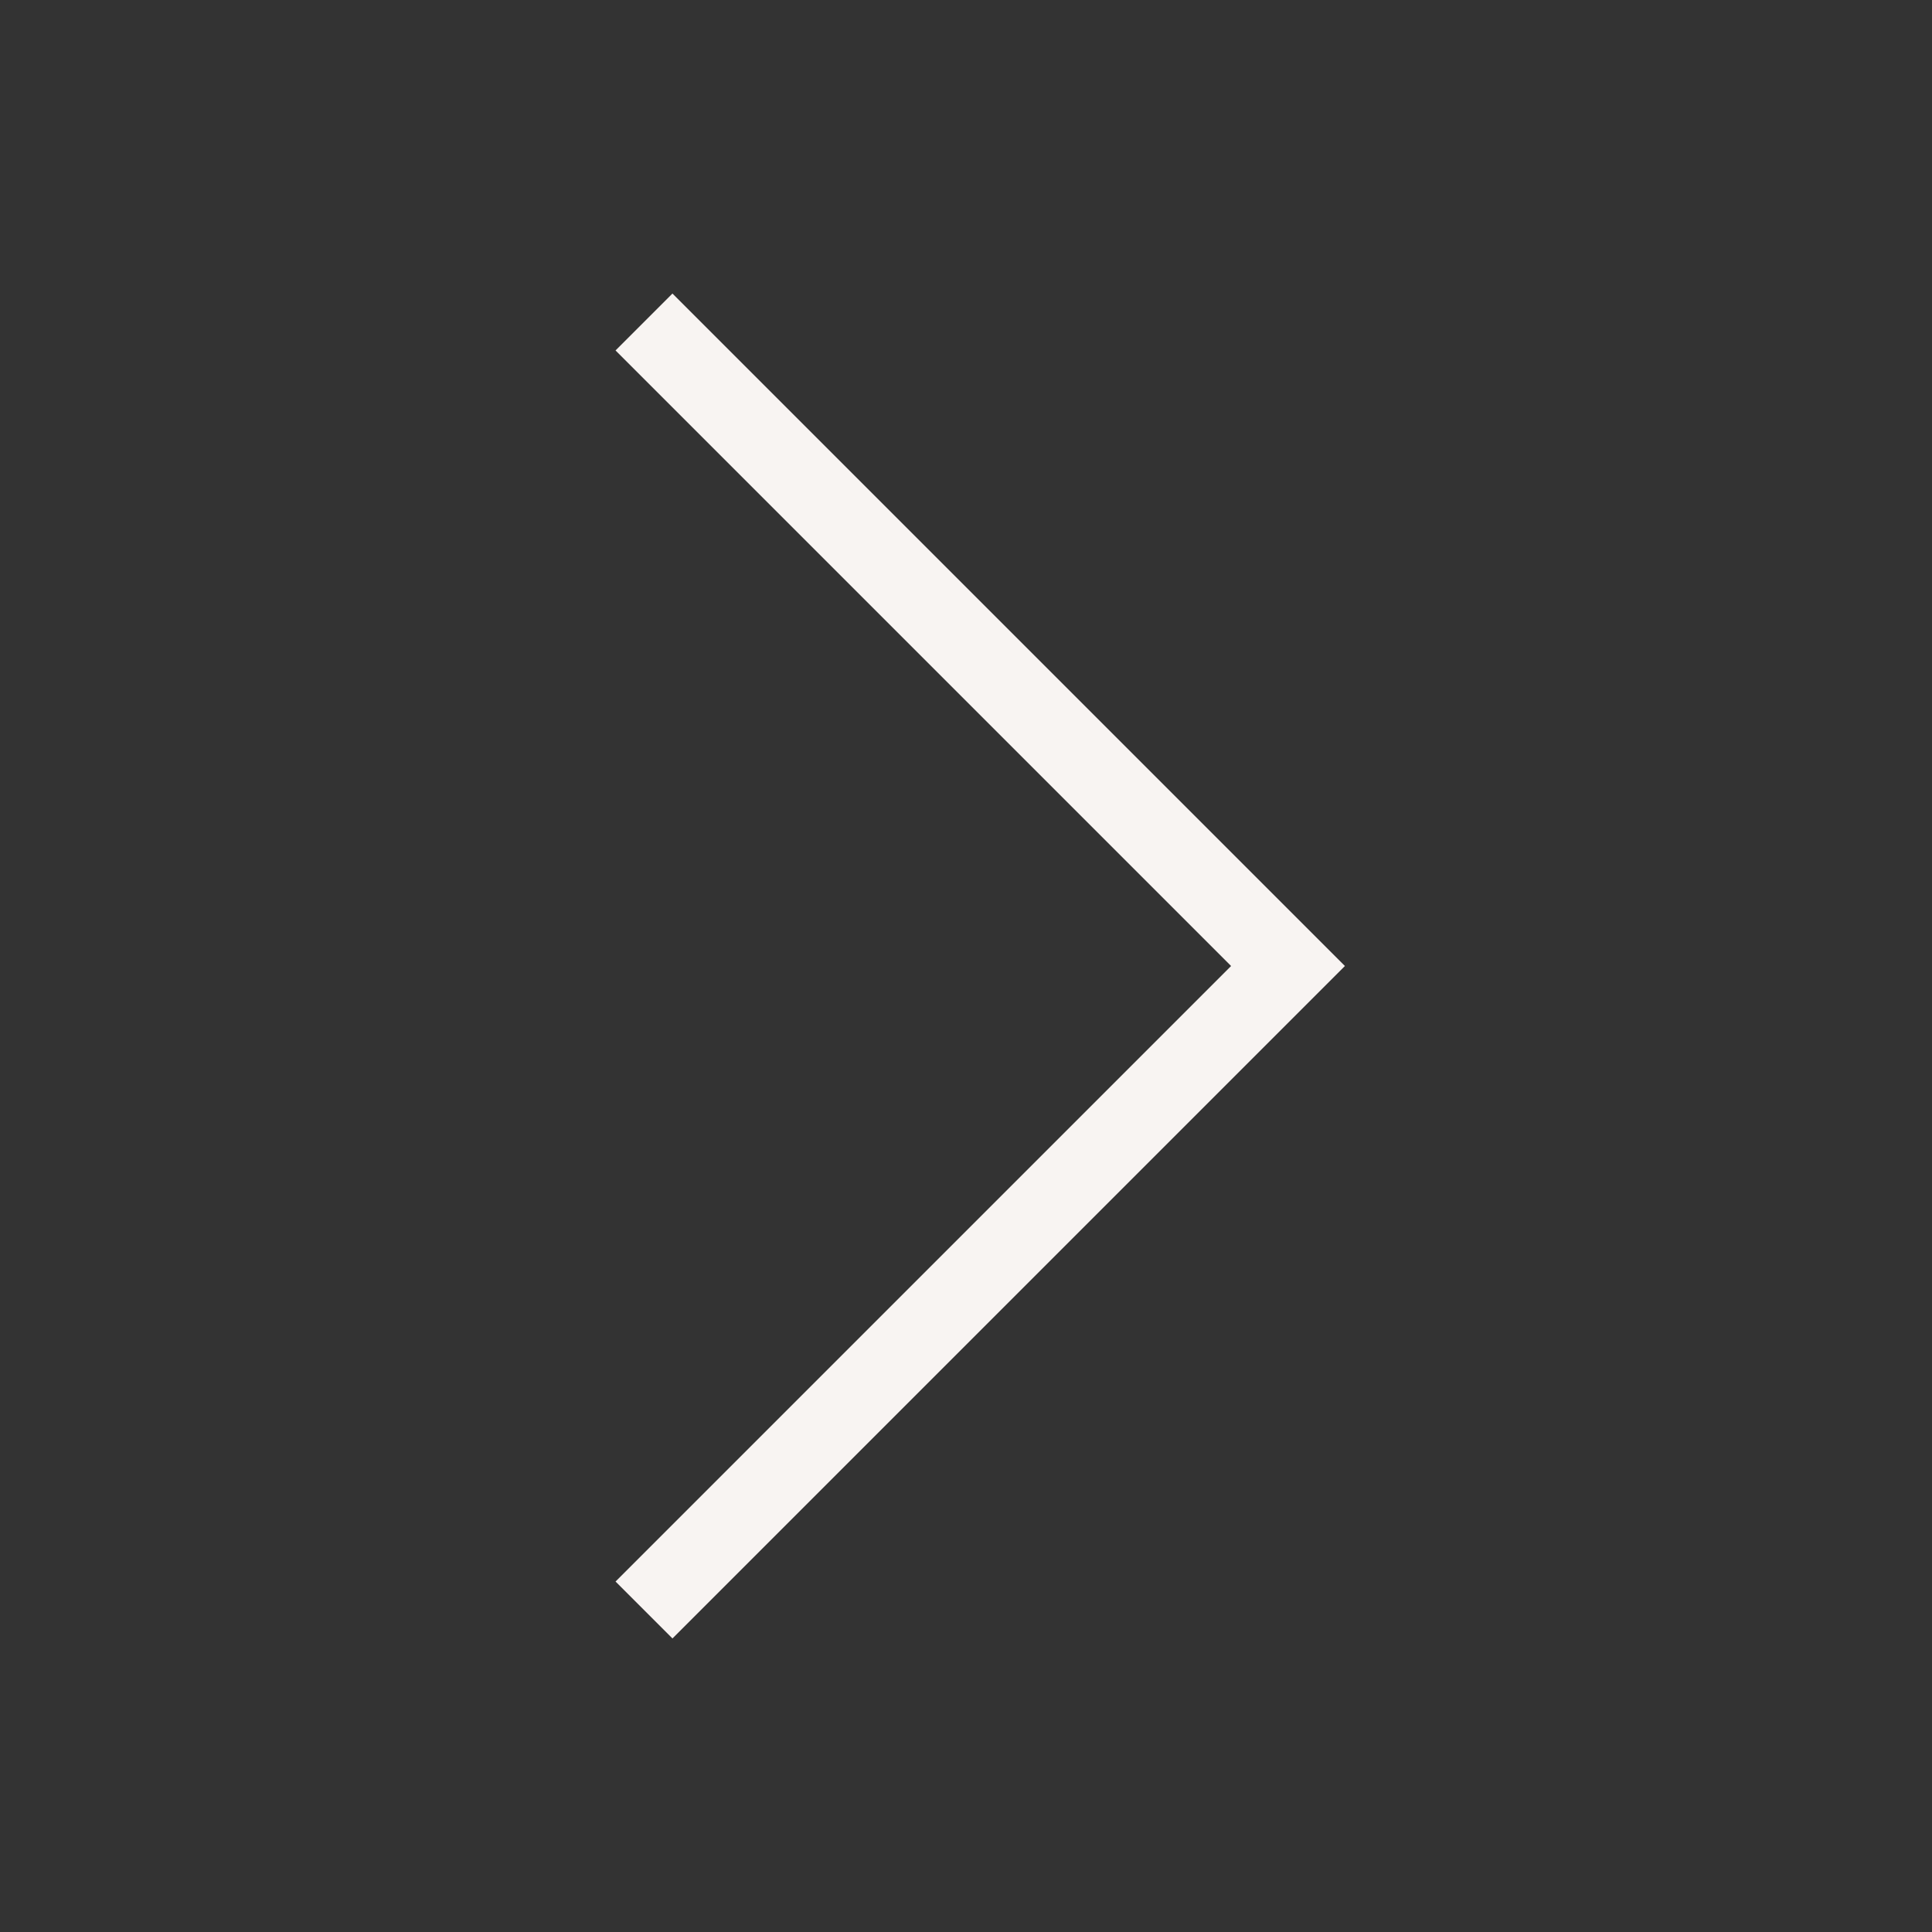 <svg width="24" height="24" viewBox="0 0 24 24" fill="none" xmlns="http://www.w3.org/2000/svg">
<rect x="0" y="0" width="24" height="24" fill="#333333" stroke="none"/>
<g id="Arrows">
<path id="Chevron_-_Right" d="M8 20L16 12L8 4" stroke="#F8F4F2" stroke-miterlimit="10"/>
</g>
</svg>
